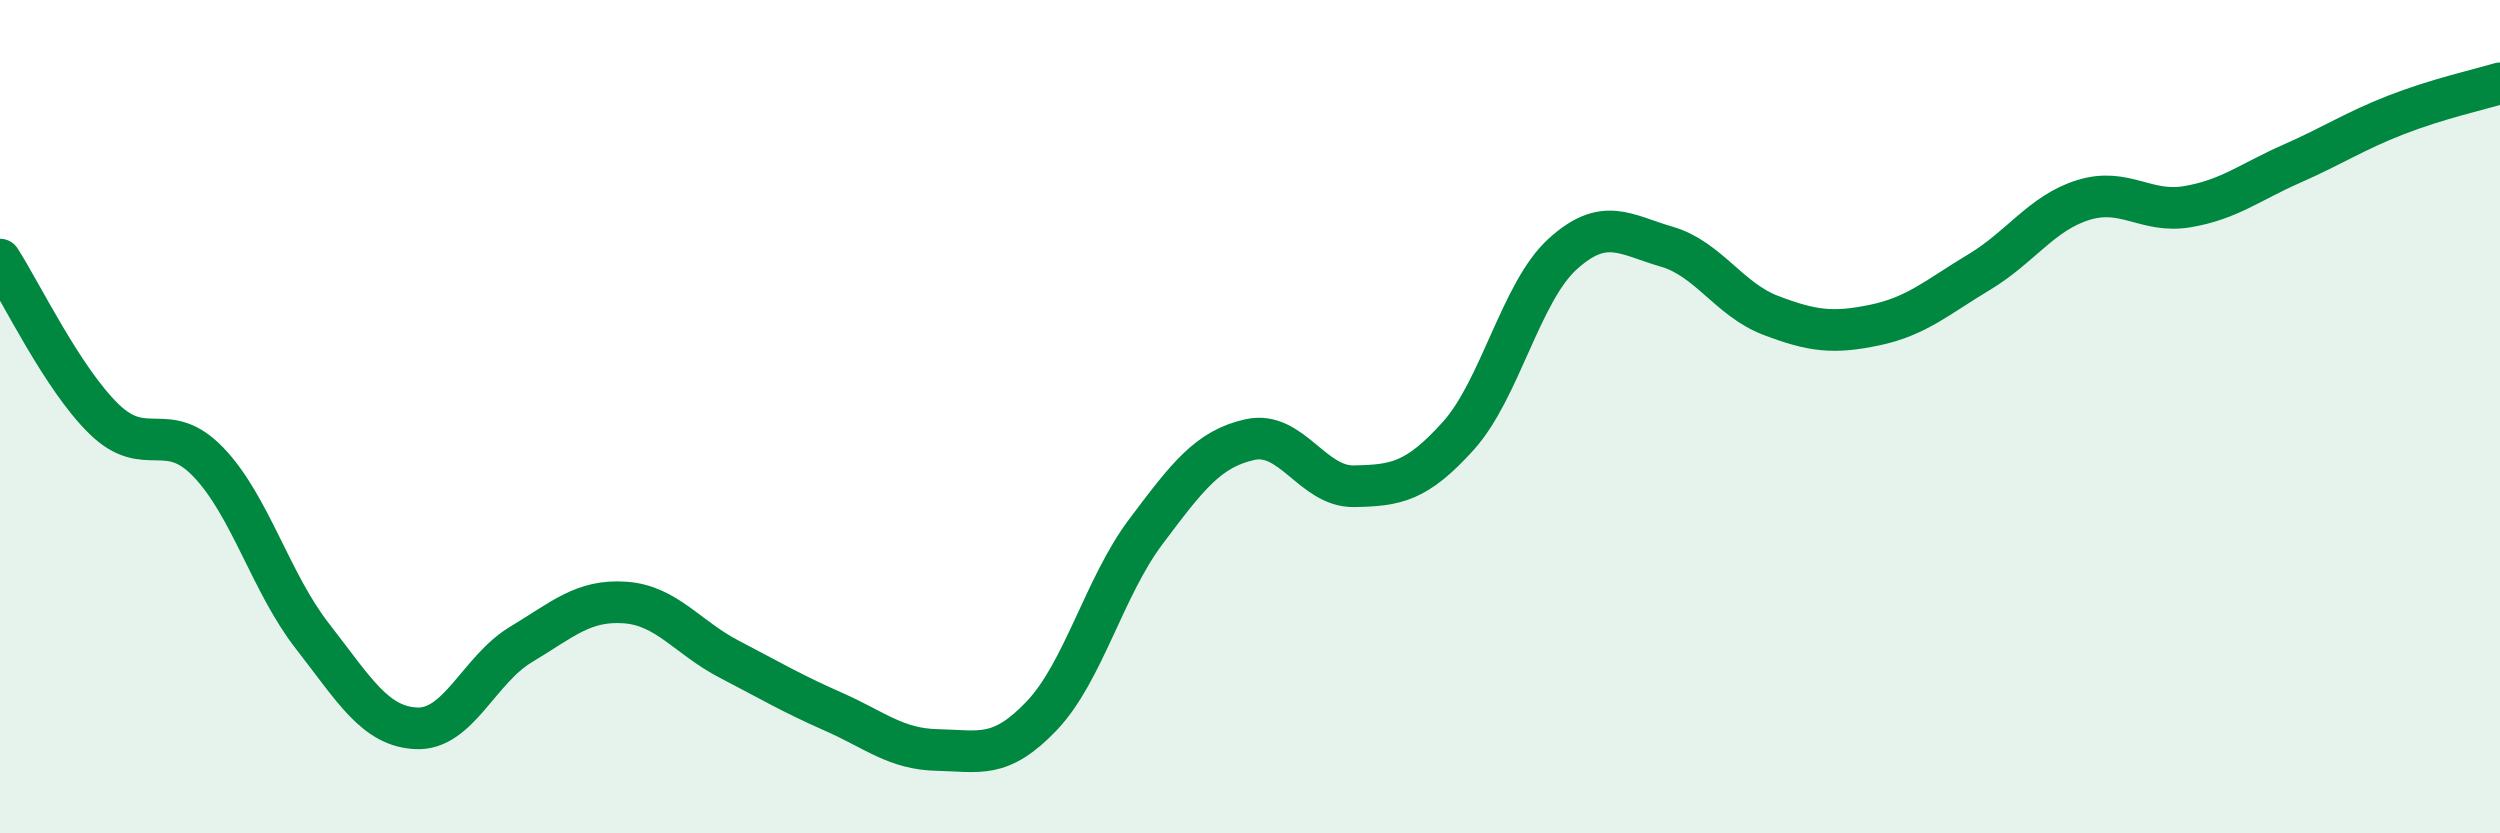 
    <svg width="60" height="20" viewBox="0 0 60 20" xmlns="http://www.w3.org/2000/svg">
      <path
        d="M 0,6.23 C 0.5,7 1.5,9.09 2.5,10.06 C 3.5,11.03 4,10.05 5,11.09 C 6,12.13 6.5,13.99 7.5,15.27 C 8.5,16.55 9,17.44 10,17.48 C 11,17.52 11.5,16.07 12.5,15.47 C 13.5,14.87 14,14.39 15,14.46 C 16,14.53 16.5,15.3 17.5,15.82 C 18.5,16.34 19,16.64 20,17.08 C 21,17.52 21.5,17.98 22.5,18 C 23.5,18.02 24,18.23 25,17.18 C 26,16.13 26.5,14.09 27.5,12.76 C 28.5,11.43 29,10.77 30,10.55 C 31,10.33 31.5,11.69 32.5,11.67 C 33.5,11.65 34,11.57 35,10.46 C 36,9.35 36.5,7.01 37.5,6.1 C 38.5,5.19 39,5.63 40,5.92 C 41,6.21 41.5,7.19 42.5,7.57 C 43.5,7.95 44,8.01 45,7.8 C 46,7.59 46.5,7.13 47.5,6.53 C 48.5,5.93 49,5.11 50,4.8 C 51,4.49 51.5,5.13 52.5,4.96 C 53.5,4.79 54,4.37 55,3.93 C 56,3.49 56.5,3.15 57.5,2.76 C 58.5,2.37 59.5,2.15 60,2L60 20L0 20Z"
        fill="#008740"
        opacity="0.1"
        stroke-linecap="round"
        stroke-linejoin="round"
      />
      <path
        d="M 0,6.23 C 0.5,7 1.5,9.09 2.5,10.06 C 3.5,11.03 4,10.05 5,11.09 C 6,12.13 6.5,13.99 7.5,15.27 C 8.5,16.55 9,17.44 10,17.48 C 11,17.52 11.5,16.07 12.5,15.47 C 13.5,14.87 14,14.39 15,14.46 C 16,14.53 16.5,15.3 17.5,15.82 C 18.5,16.34 19,16.64 20,17.08 C 21,17.52 21.5,17.98 22.5,18 C 23.5,18.02 24,18.23 25,17.18 C 26,16.13 26.5,14.09 27.5,12.76 C 28.5,11.43 29,10.77 30,10.55 C 31,10.33 31.5,11.69 32.5,11.67 C 33.5,11.65 34,11.57 35,10.46 C 36,9.35 36.5,7.01 37.5,6.1 C 38.5,5.19 39,5.63 40,5.92 C 41,6.21 41.5,7.19 42.5,7.57 C 43.5,7.95 44,8.01 45,7.8 C 46,7.59 46.5,7.13 47.5,6.53 C 48.5,5.93 49,5.11 50,4.8 C 51,4.49 51.5,5.13 52.5,4.96 C 53.5,4.79 54,4.37 55,3.93 C 56,3.49 56.5,3.15 57.5,2.76 C 58.5,2.37 59.5,2.15 60,2"
        stroke="#008740"
        stroke-width="1"
        fill="none"
        stroke-linecap="round"
        stroke-linejoin="round"
      />
    </svg>
  